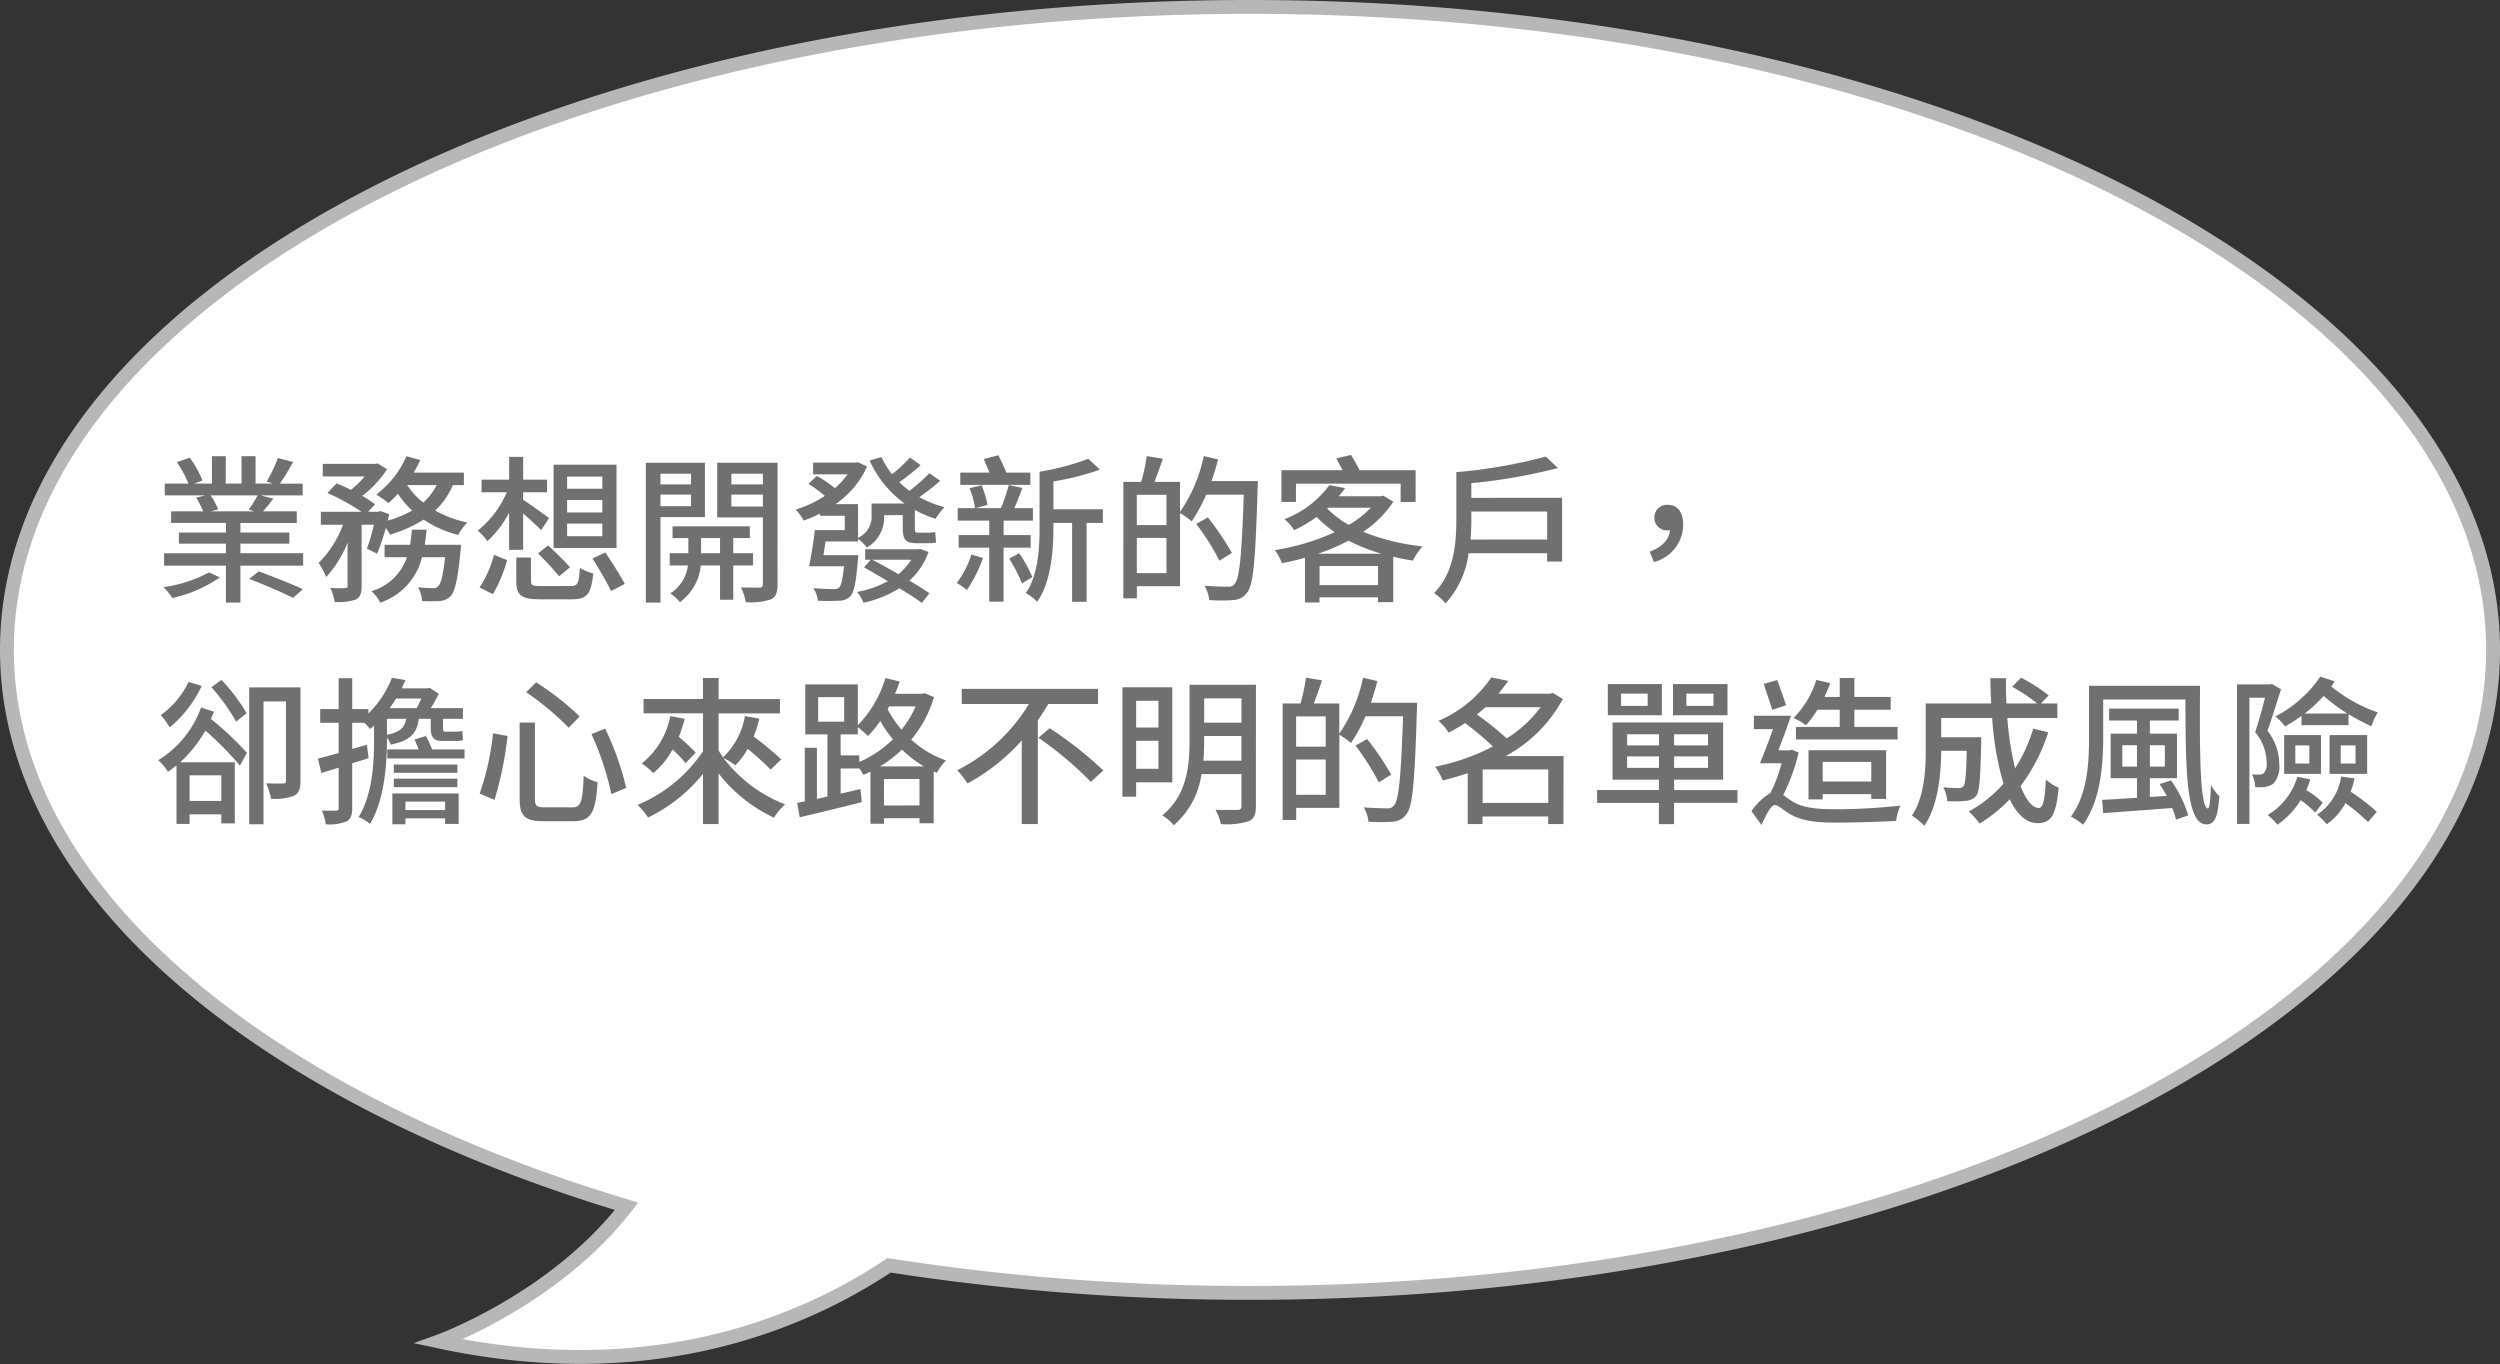 <svg xmlns="http://www.w3.org/2000/svg" width="360.965" height="197.007" viewBox="0 0 360.965 197.007">
  <rect x="0" y="0" width="360.965" height="197.007" fill="#333333" stroke="none"/>
  <g id="Q05" transform="translate(-71.474 -3794.33)">
    <g id="Group_20" data-name="Group 20" transform="translate(72.474 3795.33)">
      <path id="Path_42" data-name="Path 42" d="M-843.576,664.832c0-51.274,80.357-92.838,179.482-92.838s179.483,41.564,179.483,92.838-80.356,92.838-179.483,92.838a337.291,337.291,0,0,1-52.11-3.98c-12.016,8-33.839,17.682-65.008,10.989,0,0,16.666-6,27.107-19.515C-807.6,729.093-843.576,699.138-843.576,664.832Z" transform="translate(843.576 -571.994)" fill="#fff" stroke="#b7b7b7" stroke-width="2"/>
    </g>
    <path id="Path_849" data-name="Path 849" d="M7.981-2.553A19.242,19.242,0,0,1,1.4-.414,9.125,9.125,0,0,1,2.691,1.15,19.6,19.6,0,0,0,9.545-1.817Zm5.8.943c2.093.805,4.9,2.024,6.325,2.737L21.528-.115c-1.541-.736-4.347-1.84-6.371-2.576ZM15-13.662a17.81,17.81,0,0,1-1.288,2.047l.828.253H8.257l1.035-.276a9.255,9.255,0,0,0-1.081-2.024ZM12.512-5.313v-1.38h7.061V-8.3H12.512v-1.38h8.142v-1.679H15.778c.46-.529.989-1.15,1.495-1.84l-1.794-.46H21.5v-1.7H18.216a35.986,35.986,0,0,0,1.909-3.128l-2.208-.575a20.046,20.046,0,0,1-1.61,3.4l.9.3H14.7V-19.32H12.673v3.956H10.4V-19.32h-2v3.956H5.819l1.219-.46A15.987,15.987,0,0,0,5.2-19.113l-1.863.644a17.244,17.244,0,0,1,1.679,3.105H1.587v1.7H7.452l-1.334.322A12.4,12.4,0,0,1,7.13-11.362H2.507v1.679h7.912V-8.3H3.634v1.61h6.785v1.38H1.495v1.794h8.924V1.817h2.093V-3.519h9.062V-5.313ZM39.123-6.532c.115-.713.207-1.426.276-2.185H37.283c-.069.759-.161,1.472-.276,2.185h-3.68v1.794h3.22a7.6,7.6,0,0,1-5.106,4.9,6.337,6.337,0,0,1,1.265,1.656,9.2,9.2,0,0,0,6.026-6.555h3.335c-.3,2.691-.621,3.864-1.012,4.209a.881.881,0,0,1-.736.253c-.391,0-1.242-.023-2.139-.115a5.577,5.577,0,0,1,.575,1.978,23.2,23.2,0,0,0,2.553,0A2.441,2.441,0,0,0,42.849.9c.644-.69,1.058-2.461,1.449-6.578.046-.3.069-.851.069-.851Zm1.725-8.625a8.326,8.326,0,0,1-1.932,2.53,10.454,10.454,0,0,1-2.323-2.53Zm3.933,0v-1.794H37.536a19.458,19.458,0,0,0,.943-1.817l-2-.552a13.717,13.717,0,0,1-4.37,5.543,12.643,12.643,0,0,1,1.771,1.219,14.852,14.852,0,0,0,1.38-1.334,13.564,13.564,0,0,0,2.047,2.415,15.236,15.236,0,0,1-3.519,1.449c.069-.322.138-.621.207-.92l-1.288-.46-.322.115H30.958l.989-1.081a15.933,15.933,0,0,0-1.84-1.219,16.149,16.149,0,0,0,3.588-3.841l-1.38-.851-.345.069H24.4V-16.4h6.049a13.1,13.1,0,0,1-1.978,1.932c-.69-.345-1.426-.667-2.07-.92l-1.334,1.38a28.5,28.5,0,0,1,4.922,2.714H24.127V-9.43h3.2a15.211,15.211,0,0,1-3.519,5.52,10.264,10.264,0,0,1,1.081,2.047,16.263,16.263,0,0,0,3.1-4.991V-.621c0,.276-.092.322-.368.345s-1.2.023-2.116-.023a7.583,7.583,0,0,1,.621,2.024,7.952,7.952,0,0,0,3.036-.345c.69-.368.851-.943.851-1.978V-9.43h1.771a25.286,25.286,0,0,1-1.012,3.45l1.472.736a31.315,31.315,0,0,0,1.265-3.7,6.127,6.127,0,0,1,.6.943,19.074,19.074,0,0,0,4.853-2.162,16.342,16.342,0,0,0,4.991,2.208,7.915,7.915,0,0,1,1.334-1.794,16.193,16.193,0,0,1-4.646-1.725,11.106,11.106,0,0,0,2.553-3.68Zm19.987.529H59.685v-1.748h5.083Zm0,3.427H59.685v-1.794h5.083Zm0,3.427H59.685V-9.591h5.083ZM66.815-18.1H57.73V-6.072h9.085ZM55.476-5.29a41.57,41.57,0,0,1,3.059,3.312L60.1-3.289c-.713-.828-2.116-2.185-3.151-3.151ZM48.967.6a19.989,19.989,0,0,0,2.047-4.922l-1.886-.759A15.669,15.669,0,0,1,47.035-.368Zm4.37-6.417V-11.04c.943.805,2.047,1.817,2.6,2.392l1.15-1.748c-.6-.437-2.875-2.093-3.749-2.622v-1.1h3.45v-1.817h-3.45v-3.289H51.313v3.289H47.334v1.817h3.634a14.319,14.319,0,0,1-4.186,5.543,8.8,8.8,0,0,1,1.4,1.518,14.9,14.9,0,0,0,3.128-4.117V-5.8ZM56.005-.575c-1.311,0-1.541-.092-1.541-.713v-3.4H52.348v3.427c0,2.024.713,2.6,3.473,2.6h4.485c2.254,0,2.852-.713,3.151-3.749A5.987,5.987,0,0,1,61.525-3.2c-.138,2.3-.3,2.622-1.38,2.622Zm7.337-3.979A53.458,53.458,0,0,1,66.033.138L68.011-.874c-.6-1.173-1.863-3.128-2.806-4.554ZM77.579-16.79v1.541H73.163V-16.79ZM73.163-12.1v-1.679h4.416V-12.1Zm6.417,1.564v-7.843H71.047V1.817h2.116V-10.534Zm-.552,5.221V-7.5h2.737v2.185Zm7.5,1.771V-5.313H83.674V-7.5h2.392V-9.2H74.911v1.7h2.277v2.185H74.5v1.771h2.622A5.571,5.571,0,0,1,74.589.483a7.281,7.281,0,0,1,1.38,1.265,7.409,7.409,0,0,0,3.013-5.29h2.783V1.4h1.909V-3.542ZM83.4-12.052v-1.725h4.554v1.725Zm4.554-4.738v1.541H83.4V-16.79Zm2.116-1.587H81.351v7.889h6.6v9.66c0,.345-.115.46-.46.483-.368,0-1.541,0-2.714-.023a6.905,6.905,0,0,1,.69,2.116,9.052,9.052,0,0,0,3.611-.391c.759-.368.989-.989.989-2.162Zm19.3,14.007a9.938,9.938,0,0,1-1.84,2.093c-1.288-.759-2.622-1.472-3.772-2.093Zm1.311-1.564-.322.046h-7.636V-4.37h.805l-.966,1.1c1.058.6,2.254,1.288,3.427,2A14.9,14.9,0,0,1,101.545.276a6.032,6.032,0,0,1,.943,1.564,16.516,16.516,0,0,0,5.175-2.093c1.288.782,2.438,1.518,3.243,2.116l1.1-1.4c-.736-.506-1.771-1.15-2.9-1.817a10.174,10.174,0,0,0,2.76-4.14Zm1.311-10.925a26.8,26.8,0,0,1-2.875,2.53,12.734,12.734,0,0,1-1.472-1.242,28.861,28.861,0,0,0,3.082-2.461l-1.541-1.1a19.045,19.045,0,0,1-2.6,2.415,13.819,13.819,0,0,1-1.518-2.484l-1.7.506a15.372,15.372,0,0,0,5.06,6.21h-4.784v1.725a3.325,3.325,0,0,1-1.955,3.22V-12.4H98.44a13.271,13.271,0,0,0,4.554-5.428l-1.357-.644-.345.069H95.2v1.7h4.968a10.6,10.6,0,0,1-1.817,2,19.8,19.8,0,0,0-2.6-1.771l-1.219,1.15A18.422,18.422,0,0,1,96.9-13.593a16.351,16.351,0,0,1-4.209,1.978,7.757,7.757,0,0,1,1.15,1.587,20.933,20.933,0,0,0,2.369-1.012v.322h3.565v2.07H95.45c-.184,1.7-.529,3.818-.828,5.221h5.037c-.184,1.932-.414,2.806-.713,3.082a1.116,1.116,0,0,1-.828.207c-.46,0-1.656-.023-2.875-.138a4.222,4.222,0,0,1,.644,1.817,26.111,26.111,0,0,0,3.036,0A2.276,2.276,0,0,0,100.556.92c.575-.6.828-1.978,1.1-5.129.046-.276.069-.828.069-.828H96.692c.115-.621.207-1.311.3-1.978h4.692v-.368a7.384,7.384,0,0,1,1.288,1.242,4.98,4.98,0,0,0,2.484-4.577v-.092h2.691v1.817c0,1.587.322,2.231,1.932,2.231h1.679a4.456,4.456,0,0,0,1.219-.115c-.069-.437-.115-1.058-.138-1.495a5.734,5.734,0,0,1-1.127.092h-1.426c-.322,0-.391-.161-.391-.69v-2.6a14.482,14.482,0,0,0,2.99,1.288,9.287,9.287,0,0,1,1.288-1.679,16.422,16.422,0,0,1-3.634-1.449,31.617,31.617,0,0,0,3.013-2.369Zm14.582-.092H123.1c-.3-.759-.759-1.725-1.15-2.507l-2.116.552c.276.575.575,1.311.828,1.955h-4.209v1.771h10.12Zm-8.51,11.822a14.2,14.2,0,0,1-2.116,4.117A11.827,11.827,0,0,1,117.415,0a21.176,21.176,0,0,0,2.323-4.623Zm8.556-.989V-7.935h-3.91v-2.093h4.232v-1.794h-2.691c.391-.851.782-1.909,1.173-2.921l-1.978-.414a23.727,23.727,0,0,1-1.127,3.335H118.68l1.7-.483a14.364,14.364,0,0,0-.851-2.829l-1.748.437a11.586,11.586,0,0,1,.805,2.875h-2.507v1.794h4.554v2.093h-4.416v1.817h4.416v7.8h2.07v-7.8Zm-3.1,1.587a24.056,24.056,0,0,1,1.84,3.565l1.5-.9a19.59,19.59,0,0,0-1.909-3.45Zm13.524-7.13H129.9v-4.025a37.657,37.657,0,0,0,6.716-1.7l-1.679-1.564a35.451,35.451,0,0,1-7.038,1.863v7.958c0,3.013-.161,6.9-1.978,9.568A7.231,7.231,0,0,1,127.558,1.7C129.6-1.219,129.9-5.819,129.9-9.131v-.552H132.6V1.7h2.093V-9.683h2.346Zm4.9,9.223V-7.521h4.278v5.083Zm4.278-11.316v4.37h-4.278v-4.37Zm6.509-1.978c.368-1.012.667-2.07.943-3.128l-2.07-.483a21.964,21.964,0,0,1-3.427,8.073v-4.347h-3.68c.368-.966.805-2.185,1.2-3.335l-2.323-.391a26.963,26.963,0,0,1-.8,3.726h-2.576V1.2h1.955V-.552h6.233V-11.109a11.283,11.283,0,0,1,1.679,1.2,23.132,23.132,0,0,0,2.093-3.864h5.428c-.3,8.671-.6,12.144-1.334,12.9a1.031,1.031,0,0,1-.966.391c-.575,0-1.909-.023-3.381-.138a5.009,5.009,0,0,1,.69,2.07,24.705,24.705,0,0,0,3.473,0,2.565,2.565,0,0,0,2-1.081c.92-1.15,1.2-4.715,1.518-15.088.023-.276.023-1.012.023-1.012Zm2.944,10.373a41.294,41.294,0,0,0-3.473-5.129l-1.679.943a37.448,37.448,0,0,1,3.358,5.313Zm9.246-10h15.111v2.645h2.162V-17.3H174.11c-.345-.713-.851-1.564-1.242-2.208L170.752-19c.276.529.6,1.127.9,1.7h-8.832v4.577h2.093Zm3.174,10.12A29.309,29.309,0,0,0,172.5-7.13a26.668,26.668,0,0,0,4.761,1.886Zm.23,4.531v-2.76h8.441v2.76Zm1.242-11.178h6.164a14.771,14.771,0,0,1-3.174,2.484,13.611,13.611,0,0,1-3.128-2.369Zm7.958-1.748-.345.092H171.1a14.709,14.709,0,0,0,.92-1.173l-2.277-.437a14.274,14.274,0,0,1-6.486,4.922,6.567,6.567,0,0,1,1.4,1.587,19.76,19.76,0,0,0,3.243-1.909,18.552,18.552,0,0,0,2.6,2.208,33.113,33.113,0,0,1-8.625,2.576,7.876,7.876,0,0,1,1.012,1.886c1.1-.207,2.231-.46,3.335-.782V1.794h2.093V1.058h8.441v.69h2.208V-4.807a27.96,27.96,0,0,0,2.829.552,11.021,11.021,0,0,1,1.38-2.047A32.615,32.615,0,0,1,174.616-8.4a15.729,15.729,0,0,0,4.37-4.347Zm12.6,6.348c.092-1.012.115-2.024.115-2.9v-1.15h10.948v4.048Zm.115-6.026v-2.116a81.316,81.316,0,0,0,12.512-2.185L201-19.274a73.647,73.647,0,0,1-12.926,2.254v6.808c0,3.335-.276,7.682-3.22,10.649a7.867,7.867,0,0,1,1.656,1.495,13.174,13.174,0,0,0,3.335-7.245h11.339v1.2h2.162v-9.2Zm26.358,9.269a5.6,5.6,0,0,0,4.232-5.382c0-1.748-.759-2.875-2.208-2.875a1.817,1.817,0,0,0-1.955,1.84,1.8,1.8,0,0,0,1.932,1.84,1.414,1.414,0,0,0,.322-.023c-.115,1.38-1.15,2.438-2.921,3.105ZM13.409,17.786a25.4,25.4,0,0,0-3.634-4.807L8.326,14.037a27.789,27.789,0,0,1,3.565,4.968ZM5.037,13.255a12.623,12.623,0,0,1-4.025,4.807A10.755,10.755,0,0,1,2.3,19.833a17.1,17.1,0,0,0,4.623-5.98Zm4.715,13.5v3.7H5.175v-3.7Zm-2.921-9.8A14.731,14.731,0,0,1,.644,24.571a7.363,7.363,0,0,1,1.4,1.679c.437-.3.828-.6,1.242-.92v8.441H5.175v-1.38H9.752V33.7h1.955V24.87H3.818a18.878,18.878,0,0,0,3.634-4.577,46.177,46.177,0,0,1,4.991,5.06l1.012-1.84a44.262,44.262,0,0,0-5.2-4.9c.161-.345.3-.667.437-1.035Zm14.352-2.9H13.777V33.817h2.07V16.084H19.09V27.515c0,.322-.092.414-.414.414-.322.023-1.357.023-2.461-.023a8.129,8.129,0,0,1,.713,2.231,7.839,7.839,0,0,0,3.335-.437c.713-.368.92-1.058.92-2.139ZM38.64,15.67c-.207.46-.46.989-.667,1.38h-3.91c.322-.437.644-.92.92-1.38Zm-4.968,2.921h2.783c-.23,1.242-.851,1.932-2.783,2.3Zm6.325,0V19.81c0,1.311.253,1.978,1.656,1.978h1.794a3.627,3.627,0,0,0,1.2-.115c-.046-.437-.046-.874-.092-1.311a6.55,6.55,0,0,1-1.173.092H42.159c-.368,0-.391-.161-.391-.621V18.591h2.875V17.05H40a18.607,18.607,0,0,0,1.15-2.07l-1.334-.874-.322.092h-3.68c.184-.414.368-.782.529-1.2l-1.955-.322a14.721,14.721,0,0,1-3.4,5.152v-.644H28.658V12.726H26.7v4.462H24.035v1.978H26.7v4.37c-1.127.322-2.162.6-2.99.805l.483,2.07,2.507-.759v5.8c0,.322-.115.391-.414.391-.253.023-1.1.023-2.024,0a6.828,6.828,0,0,1,.575,1.978,6.459,6.459,0,0,0,2.99-.414c.621-.322.828-.9.828-1.955v-6.44c.782-.23,1.587-.483,2.369-.736l-.253-1.932-2.116.6V19.166h1.725a5.036,5.036,0,0,1,.851.9c.207-.161.391-.322.575-.483v2.139c0,3.2-.207,7.774-2.231,11.063a5.656,5.656,0,0,1,1.656.989c2.07-3.473,2.438-8.6,2.438-12.052v-.391a2.874,2.874,0,0,1,.552.989c2.9-.575,3.8-1.725,4.048-3.726Zm2.07,11.96V31.77H36.34V30.551Zm-7.613,3.266H36.34v-.851h5.727v.805h1.955V29.378H34.454Zm.207-5.359h9.177V27.239H34.661Zm9.177-3.266H34.661v1.2h9.177ZM40.2,23.007c-.23-.575-.6-1.357-.9-1.932l-1.656.506c.207.437.414.943.6,1.426H33.718v1.311H44.873V23.007Zm13.57-8.257a40.574,40.574,0,0,1,6.141,5.129L61.5,18.246a42.035,42.035,0,0,0-6.279-4.922ZM63.2,20.8a41.534,41.534,0,0,1,2.875,8.671l2.139-.9a40.937,40.937,0,0,0-3.036-8.556ZM48.99,20.684A38.7,38.7,0,0,1,47.058,29.4l2.139.9a50.783,50.783,0,0,0,1.886-9.223Zm3.841-1.541V30.114c0,2.53.759,3.266,3.45,3.266h4.255c2.668,0,3.289-1.311,3.542-5.635a6.535,6.535,0,0,1-2-.92c-.161,3.8-.368,4.554-1.679,4.554H56.511c-1.219,0-1.472-.184-1.472-1.265V19.143ZM74.589,18.2a11.6,11.6,0,0,1-4.117,6.831,10.89,10.89,0,0,1,1.656,1.4,12.017,12.017,0,0,0,2.783-3.4A20.212,20.212,0,0,1,76.8,24.985l1.449-1.518a31.557,31.557,0,0,0-2.438-2.277,18.1,18.1,0,0,0,.851-2.6ZM90.6,24.456a48.78,48.78,0,0,0-3.979-3.312,15.282,15.282,0,0,0,.805-2.576l-2.07-.368A10.765,10.765,0,0,1,82.2,24.157c-.23-.322-.437-.644-.644-.989V17.809h8.855v-2.07H81.558V12.7H79.3v3.036H70.725v2.07H79.3v5.474a21.189,21.189,0,0,1-9.453,7.751,9.508,9.508,0,0,1,1.518,1.817,23,23,0,0,0,7.935-6.3v7.245h2.254V26.48a21.985,21.985,0,0,0,8,6.394,8.671,8.671,0,0,1,1.61-1.932,20.342,20.342,0,0,1-8.924-6.716,11.1,11.1,0,0,1,1.725,1.081,10.68,10.68,0,0,0,1.794-2.369,39.845,39.845,0,0,1,3.312,2.99Zm14.26,1.012a16.9,16.9,0,0,0,3.174-2.438,16.126,16.126,0,0,0,3.174,2.438Zm.575,5.635V27.285h5.129V31.1Zm-3.565-7.222H99.176V20.845h2.484V19.81a14.329,14.329,0,0,1,1.472,1.265,17.122,17.122,0,0,0,1.771-2.162,18.125,18.125,0,0,0,1.817,2.645,15.829,15.829,0,0,1-4.853,3.266Zm-5.934-8.418h3.749v3.542H95.933ZM110.009,16.8a14.268,14.268,0,0,1-2.047,3.358,16.265,16.265,0,0,1-2-2.944l.207-.414Zm1.288-1.909-.368.092h-3.91c.253-.575.483-1.173.69-1.771l-2.07-.506a16.392,16.392,0,0,1-3.979,6.808V13.623H94.07v7.222h3.2v8.97l-1.518.345V22.777H94v7.751q-.586.1-1.1.207l.368,2.07c2.484-.575,5.819-1.38,8.97-2.185l-.207-1.886-2.852.667V25.767h2.691v-.023a7.815,7.815,0,0,1,.6.943c.345-.138.667-.3,1.012-.46v7.521h1.955v-.805h5.129v.736h2.047V26.2l.46.184a8.42,8.42,0,0,1,1.311-1.771,14.815,14.815,0,0,1-5.014-3.013,17.116,17.116,0,0,0,3.289-6.141Zm25.047,1.564V14.267H116.656v2.185h9.706a25.472,25.472,0,0,1-10.35,9.568,12.039,12.039,0,0,1,1.472,1.909,28.625,28.625,0,0,0,7.843-6.21V33.794h2.323V18.821c.552-.782,1.035-1.587,1.518-2.369Zm-8.6,4.876a52,52,0,0,1,7.567,6.371l1.794-1.656a54.839,54.839,0,0,0-7.751-6.095Zm17.319-5.336v3.864h-3.22V15.992Zm-3.22,9.821V21.765h3.22v4.048Zm5.221,1.955V14.037h-7.2v15.8h1.978v-2.07Zm4.485-3.128c.092-.966.115-1.909.115-2.806v-.759h5.382V24.64Zm5.5-8.993v3.5h-5.382v-3.5Zm2.093-1.978h-9.591v8.142c0,3.5-.345,7.82-3.933,10.718a7.127,7.127,0,0,1,1.656,1.426,11.842,11.842,0,0,0,4-7.383h5.773v4.6c0,.414-.161.552-.552.575-.414,0-1.817.023-3.2-.023a7.814,7.814,0,0,1,.782,2.07,10.836,10.836,0,0,0,4-.414c.782-.322,1.058-.966,1.058-2.185Zm5.8,15.893V24.479h4.278v5.083Zm4.278-11.316v4.37h-4.278v-4.37Zm6.509-1.978c.368-1.012.667-2.07.943-3.128l-2.07-.483a21.964,21.964,0,0,1-3.427,8.073V16.383h-3.68c.368-.966.805-2.185,1.2-3.335l-2.323-.391a26.963,26.963,0,0,1-.8,3.726h-2.576V33.2h1.955V31.448h6.233V20.891a11.283,11.283,0,0,1,1.679,1.2,23.132,23.132,0,0,0,2.093-3.864h5.428c-.3,8.671-.6,12.144-1.334,12.9a1.031,1.031,0,0,1-.966.391c-.575,0-1.909-.023-3.381-.138a5.009,5.009,0,0,1,.69,2.07,24.705,24.705,0,0,0,3.473,0,2.565,2.565,0,0,0,2-1.081c.92-1.15,1.2-4.715,1.518-15.088.023-.276.023-1.012.023-1.012Zm2.944,10.373a41.294,41.294,0,0,0-3.473-5.129l-1.679.943a37.448,37.448,0,0,1,3.358,5.313Zm13.2,4.094v-4.83h9.476v4.83Zm8.372-13.823a17.774,17.774,0,0,1-4.9,4.508,43.987,43.987,0,0,0-4.3-3.45c.414-.345.828-.69,1.242-1.058Zm3.312,7.061H195.2a20.247,20.247,0,0,0,8.257-8.257l-1.472-.874-.345.115h-7.475c.506-.6.966-1.219,1.4-1.84l-2.438-.506a17.616,17.616,0,0,1-7.636,6.279,6.949,6.949,0,0,1,1.472,1.7,25.669,25.669,0,0,0,2.369-1.38,41.489,41.489,0,0,1,4.025,3.381,31.893,31.893,0,0,1-8.349,2.921,8.735,8.735,0,0,1,1.1,1.978c1.2-.3,2.415-.644,3.611-1.035v7.337h2.139v-1.1h9.476v1.1h2.208Zm21.643-7.245h-3.91V14.957h3.91Zm2.024-3.151h-7.866v4.508h7.866Zm-11.523,3.151h-3.841V14.957h3.841Zm2.047-3.151h-7.8v4.508h7.8Zm-5.014,12.1V24.019h4.6v1.656Zm0-4.853h4.6v1.61h-4.6Zm11.684,1.61h-4.9v-1.61h4.9Zm0,3.243h-4.9V24.019h4.9Zm4.255,3.2h-9.154v-1.5H226.6V19.12H210.634v8.257h6.693v1.5H208.4v1.863h8.924v3.059h2.185V30.735h9.154ZM243.432,17.28v2.484h-6.325v1.817h14.674V19.764h-6.233V17.28h5.244V15.44h-5.244V12.7h-2.116V15.44h-2.208a16.68,16.68,0,0,0,.828-2l-2-.46a13.626,13.626,0,0,1-3.289,5.5,9.848,9.848,0,0,1,1.794,1.035,14.794,14.794,0,0,0,1.656-2.231Zm-2.461,10.373V24.824h7.015v2.829Zm9.154,2.507V23.122h-11.2v7.107h2.047V29.47h7.015v.69ZM235.681,16.636c-.3-.966-.851-2.461-1.265-3.634l-1.955.552c.368,1.2.943,2.76,1.219,3.749Zm.851,6.417-.322.092h-1.633c.6-1.564,1.288-3.4,1.817-4.991h-5.359v1.932h2.76c-.621,1.748-1.311,3.588-1.886,4.922h3.128a20.932,20.932,0,0,1-1.61,4.3,8.628,8.628,0,0,0-2.737,2.622l1.449,2c.6-1.4,1.4-2.9,1.909-2.9.483,0,1.311.805,2.231,1.334,1.679.966,3.634,1.219,6.624,1.219,2.714,0,6.877-.138,8.671-.253a8.183,8.183,0,0,1,.621-2.208,84.28,84.28,0,0,1-9.2.529c-2.668,0-4.761-.138-6.348-1.1-.575-.368-1.012-.69-1.38-.943a27.608,27.608,0,0,0,2.231-6.141Zm34.845-3.036a23.309,23.309,0,0,1-2.622,5.727,44.832,44.832,0,0,1-1.127-7.268h7.222V16.383H272.5l1.1-1.173a24.292,24.292,0,0,0-3.979-2.553l-1.288,1.311a24.636,24.636,0,0,1,3.611,2.415h-4.439q-.1-1.794-.069-3.657H265.19c0,1.219.046,2.461.115,3.657h-9.453v6.509c0,2.967-.161,6.923-2,9.683a9.13,9.13,0,0,1,1.794,1.472c2.024-2.967,2.415-7.567,2.438-10.833h3.68c-.069,3.473-.207,4.784-.46,5.106a.819.819,0,0,1-.713.276c-.368,0-1.265-.023-2.208-.115a5.135,5.135,0,0,1,.575,2,16.388,16.388,0,0,0,2.714-.046,2.037,2.037,0,0,0,1.472-.736c.483-.644.6-2.622.713-7.613v-.828h-5.773V18.476h7.36a43.221,43.221,0,0,0,1.633,9.476,18.153,18.153,0,0,1-5.014,4.025,11.076,11.076,0,0,1,1.564,1.748,21.137,21.137,0,0,0,4.347-3.519c1.035,2.162,2.369,3.45,4.048,3.45,1.886,0,2.668-1.081,3.013-5.129a5.616,5.616,0,0,1-1.84-1.2c-.138,2.967-.414,4.14-1.012,4.14-.966,0-1.863-1.2-2.645-3.151a26.129,26.129,0,0,0,4-7.774Zm12.857,5.474V22.409h2.116v3.082Zm6.141-3.082v3.082h-2.162V22.409Zm-.759,5.612a19.607,19.607,0,0,1,1.035,1.7l-2.438.161V27.17h3.91V20.73h-3.91V18.844h4.163V17.119H282.325v1.725h4.025V20.73h-3.8v6.44h3.8V30c-1.909.115-3.657.23-5.037.3l.161,1.909c2.645-.184,6.348-.46,9.959-.736a10.912,10.912,0,0,1,.552,1.679l1.771-.621a17.6,17.6,0,0,0-2.484-5.037ZM279.427,13.83V21.4c0,3.473-.207,8.1-2.622,11.316a7.749,7.749,0,0,1,1.748,1.173c2.53-3.427,2.921-8.717,2.921-12.489V15.808h11.868c.046,9.867.046,18.032,3.036,18.032,1.265,0,1.656-1.219,1.863-4.071a7.942,7.942,0,0,1-1.219-1.633c-.046,1.909-.184,3.4-.414,3.4-1.219,0-1.219-9.016-1.15-17.71Zm31.142,4a22.024,22.024,0,0,0,2.737-2.53,26.431,26.431,0,0,0,3.427,2.53Zm-.46,1.679h6.785V17.924a30.986,30.986,0,0,0,3.312,1.748,8.286,8.286,0,0,1,.92-2,21.478,21.478,0,0,1-6.716-3.749c.161-.23.322-.483.483-.736l-2.07-.69a17.534,17.534,0,0,1-6.486,5.75,8.341,8.341,0,0,1,1.4,1.449,25.816,25.816,0,0,0,2.369-1.518Zm5.658,2.921h2.139v2.622h-2.139Zm-1.61,4.117h5.428V20.937h-5.428Zm-4.945-4.117h2.024v2.622h-2.024Zm-1.61,4.117h5.313V20.937H307.6Zm-1.794-12.995-.276.069h-4.738V33.771h1.794V15.555h2.254c-.391,1.518-.92,3.45-1.426,4.968a6.968,6.968,0,0,1,1.656,4.416,1.973,1.973,0,0,1-.414,1.5,1.041,1.041,0,0,1-.6.207,9.274,9.274,0,0,1-1.1-.023,4.525,4.525,0,0,1,.46,1.84,9.55,9.55,0,0,0,1.426-.023,3.133,3.133,0,0,0,1.173-.46,3.59,3.59,0,0,0,.874-2.829,7.789,7.789,0,0,0-1.7-4.83c.644-1.817,1.357-4.094,1.955-6Zm3.7,13.409a9.592,9.592,0,0,1-4.278,5.52,11.537,11.537,0,0,1,1.4,1.4,11.8,11.8,0,0,0,3.358-3.542,13.628,13.628,0,0,1,2.093,1.794l1.1-1.426A11.786,11.786,0,0,0,310.8,28.9a15.679,15.679,0,0,0,.575-1.564Zm6.325-.023a8.035,8.035,0,0,1-3.473,5.5,10,10,0,0,1,1.4,1.38,8.9,8.9,0,0,0,2.691-3.059,29.835,29.835,0,0,1,3.266,2.737l1.265-1.472a28.955,28.955,0,0,0-3.772-2.9,14.7,14.7,0,0,0,.552-1.932Z" transform="translate(93.673 3879.522)" fill="#707070"/>
  </g>
</svg>
